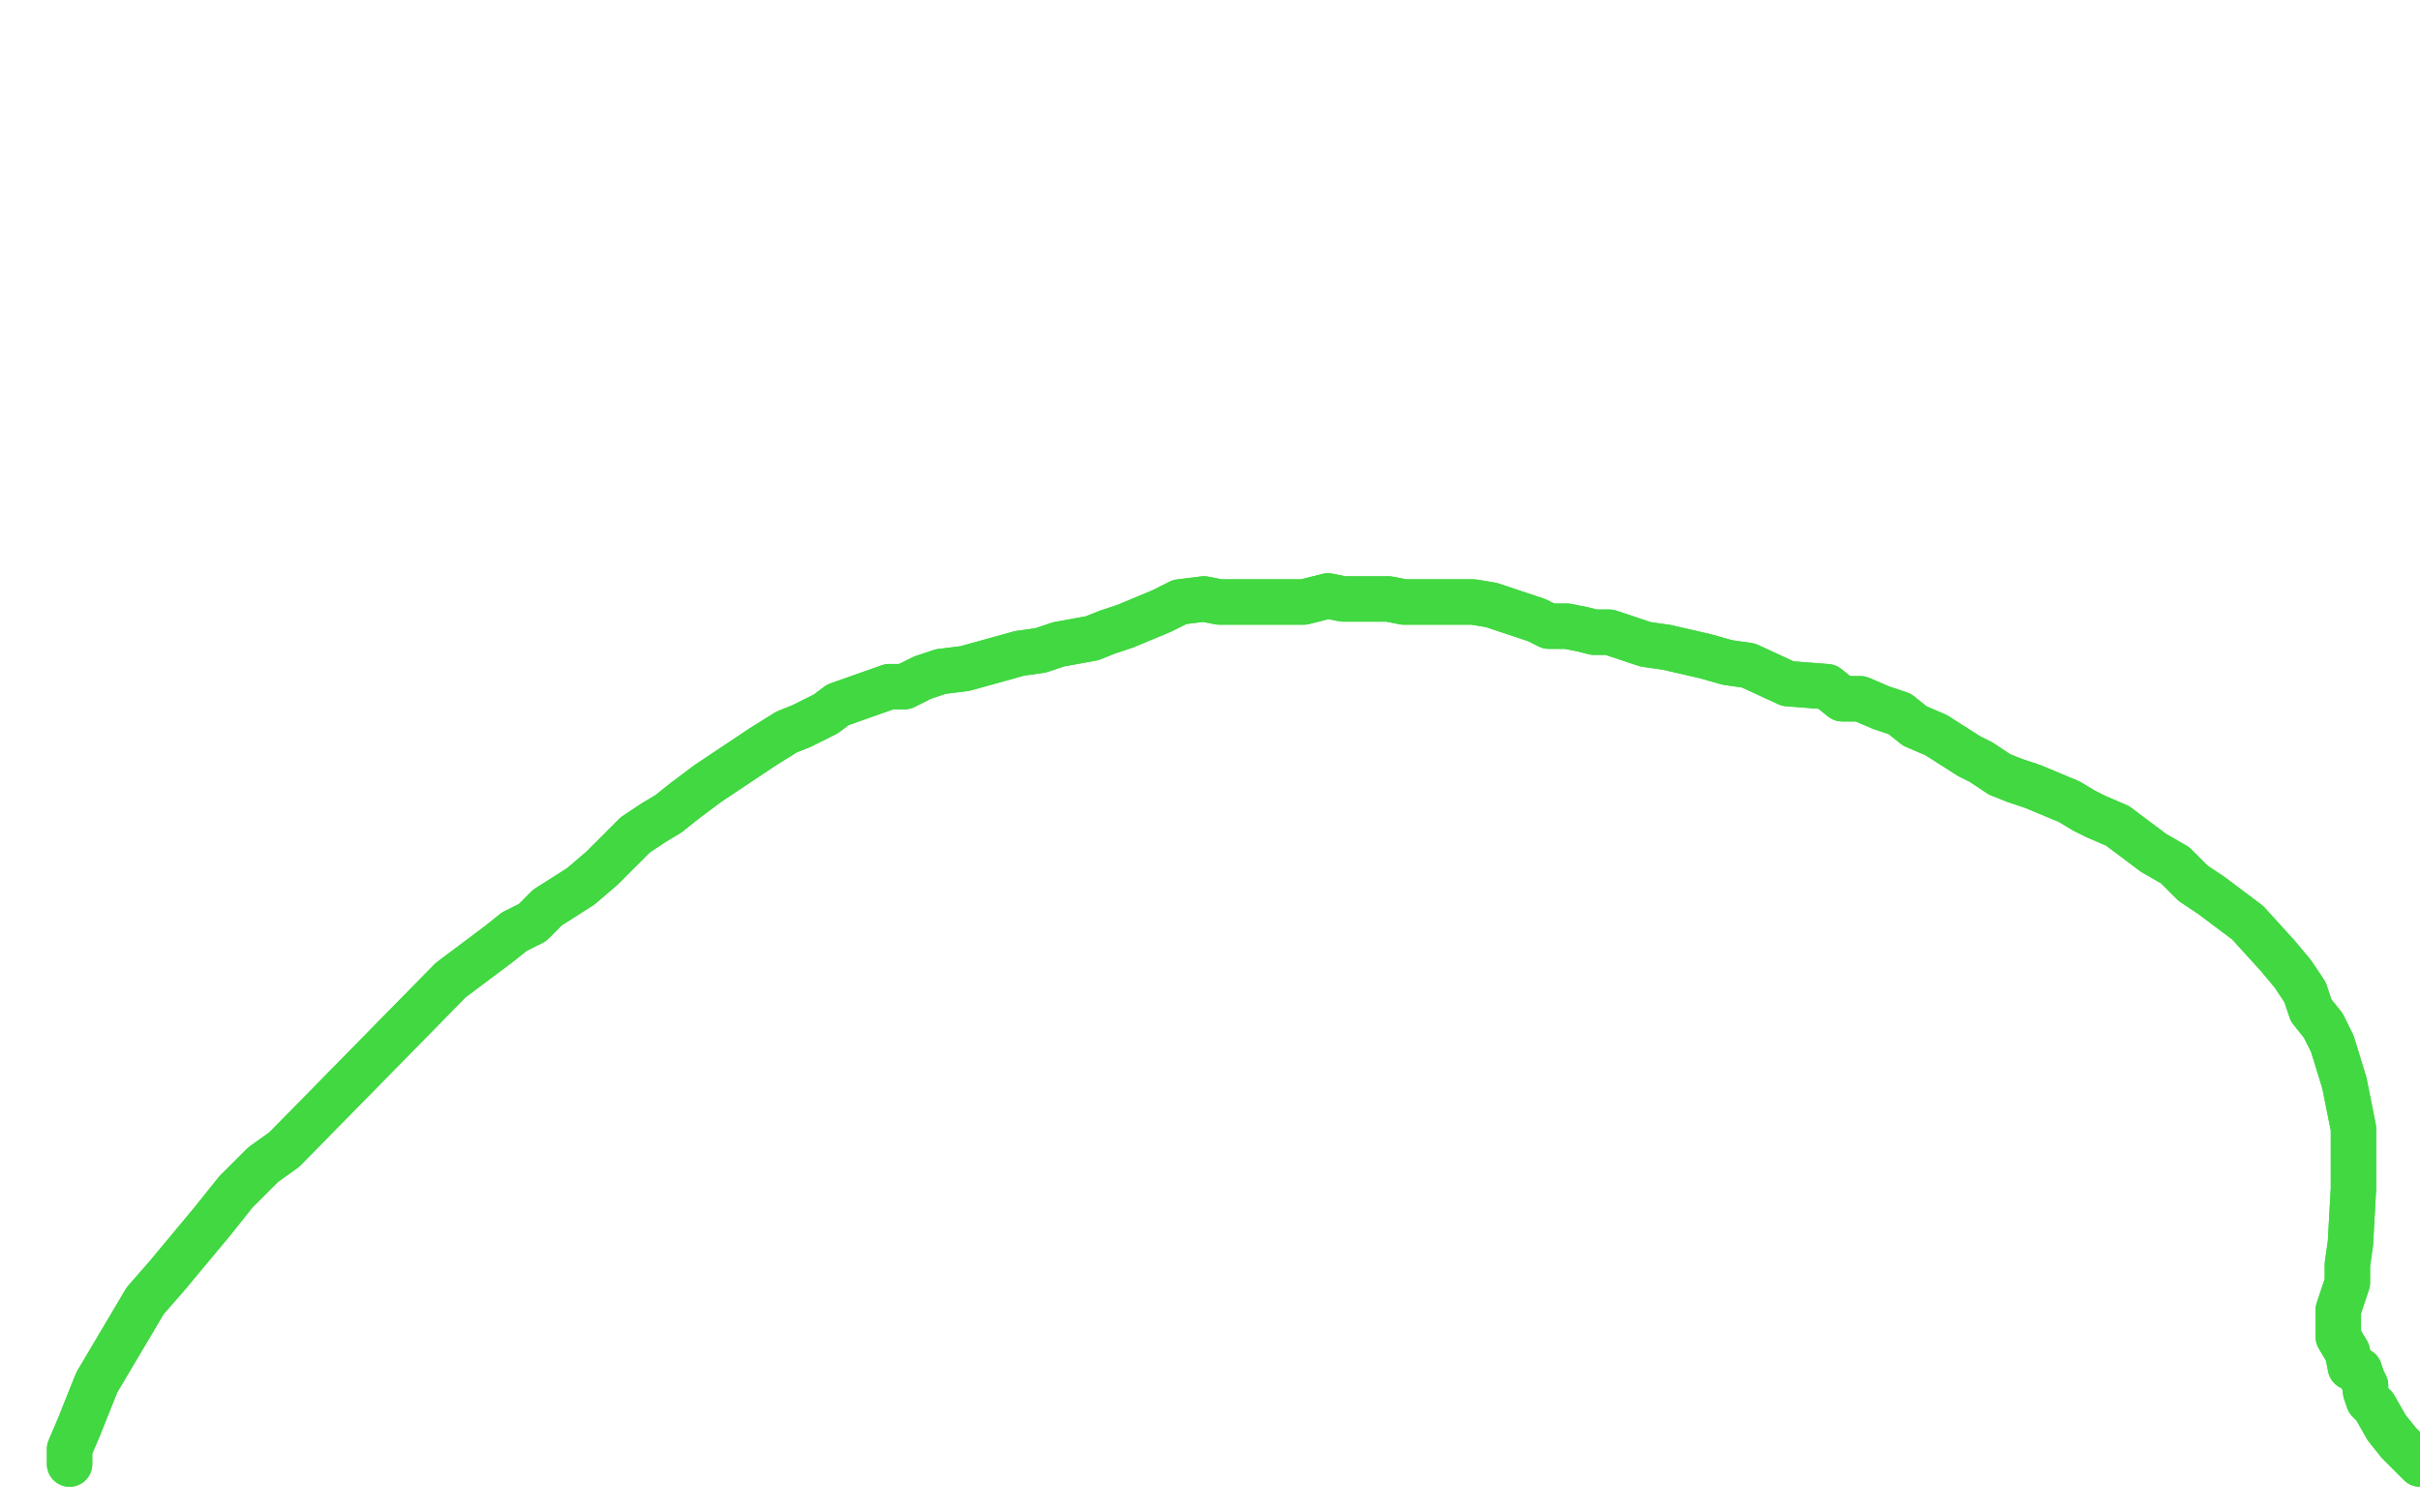 <?xml version="1.0" standalone="no"?>
<!DOCTYPE svg PUBLIC "-//W3C//DTD SVG 1.1//EN"
"http://www.w3.org/Graphics/SVG/1.1/DTD/svg11.dtd">

<svg width="800" height="500" version="1.1" xmlns="http://www.w3.org/2000/svg" xmlns:xlink="http://www.w3.org/1999/xlink" style="stroke-antialiasing: false"><desc>This SVG has been created on https://colorillo.com/</desc><rect x='0' y='0' width='800' height='500' style='fill: rgb(255,255,255); stroke-width:0' /><polyline points="23,484 23,482 23,482 23,479 23,479 26,472 26,472 32,457 32,457 48,430 55,422 60,416 70,404 74,399 78,394 87,385 94,380 149,324 165,312 170,308 176,305 181,300 192,293 199,287 210,276 216,272 221,269 226,265 234,259 240,255 252,247 260,242 265,240 273,236 277,233 294,227 299,227 305,224 311,222 319,221 337,216 344,215 350,213 361,211 366,209 372,207 384,202 390,199 398,198 403,199 406,199 410,199 417,199 421,199 428,199 431,199 435,198 439,197 444,198 451,198 459,198 464,199 470,199 475,199 487,199 493,200 508,205 512,207 518,207 523,208 527,209 532,209 544,213 551,214 564,217 571,219 578,220 591,226 604,227 609,231 615,231 622,234 628,236 633,240 640,243 651,250 655,252 661,256 666,258 672,260 684,265 689,268 693,270 700,273 712,282 719,286 725,292 731,296 743,305 753,316 758,322 762,328 764,334 768,339 771,345 775,358 778,373 778,384 778,393 777,411 776,418 776,424 773,433 773,437 773,442 776,447 777,452 780,453 781,456 782,458 782,460 783,463 785,465 789,472 793,477 797,481 800,484 803,484 806,484" style="fill: none; stroke: #41d841; stroke-width: 15; stroke-linejoin: round; stroke-linecap: round; stroke-antialiasing: false; stroke-antialias: 0; opacity: 1.0"/>
<polyline points="23,484 23,482 23,482 23,479 23,479 26,472 26,472 32,457 48,430 55,422 60,416 70,404 74,399 78,394 87,385 94,380 149,324 165,312 170,308 176,305 181,300 192,293 199,287 210,276 216,272 221,269 226,265 234,259 240,255 252,247 260,242 265,240 273,236 277,233 294,227 299,227 305,224 311,222 319,221 337,216 344,215 350,213 361,211 366,209 372,207 384,202 390,199 398,198 403,199 406,199 410,199 417,199 421,199 428,199 431,199 435,198 439,197 444,198 451,198 459,198 464,199 470,199 475,199 487,199 493,200 508,205 512,207 518,207 523,208 527,209 532,209 544,213 551,214 564,217 571,219 578,220 591,226 604,227 609,231 615,231 622,234 628,236 633,240 640,243 651,250 655,252 661,256 666,258 672,260 684,265 689,268 693,270 700,273 712,282 719,286 725,292 731,296 743,305 753,316 758,322 762,328 764,334 768,339 771,345 775,358 778,373 778,384 778,393 777,411 776,418 776,424 773,433 773,437 773,442 776,447 777,452 780,453 781,456 782,458 782,460 783,463 785,465 789,472 793,477 797,481 800,484 803,484 806,484 817,493 832,492" style="fill: none; stroke: #41d841; stroke-width: 15; stroke-linejoin: round; stroke-linecap: round; stroke-antialiasing: false; stroke-antialias: 0; opacity: 1.0"/>
</svg>
